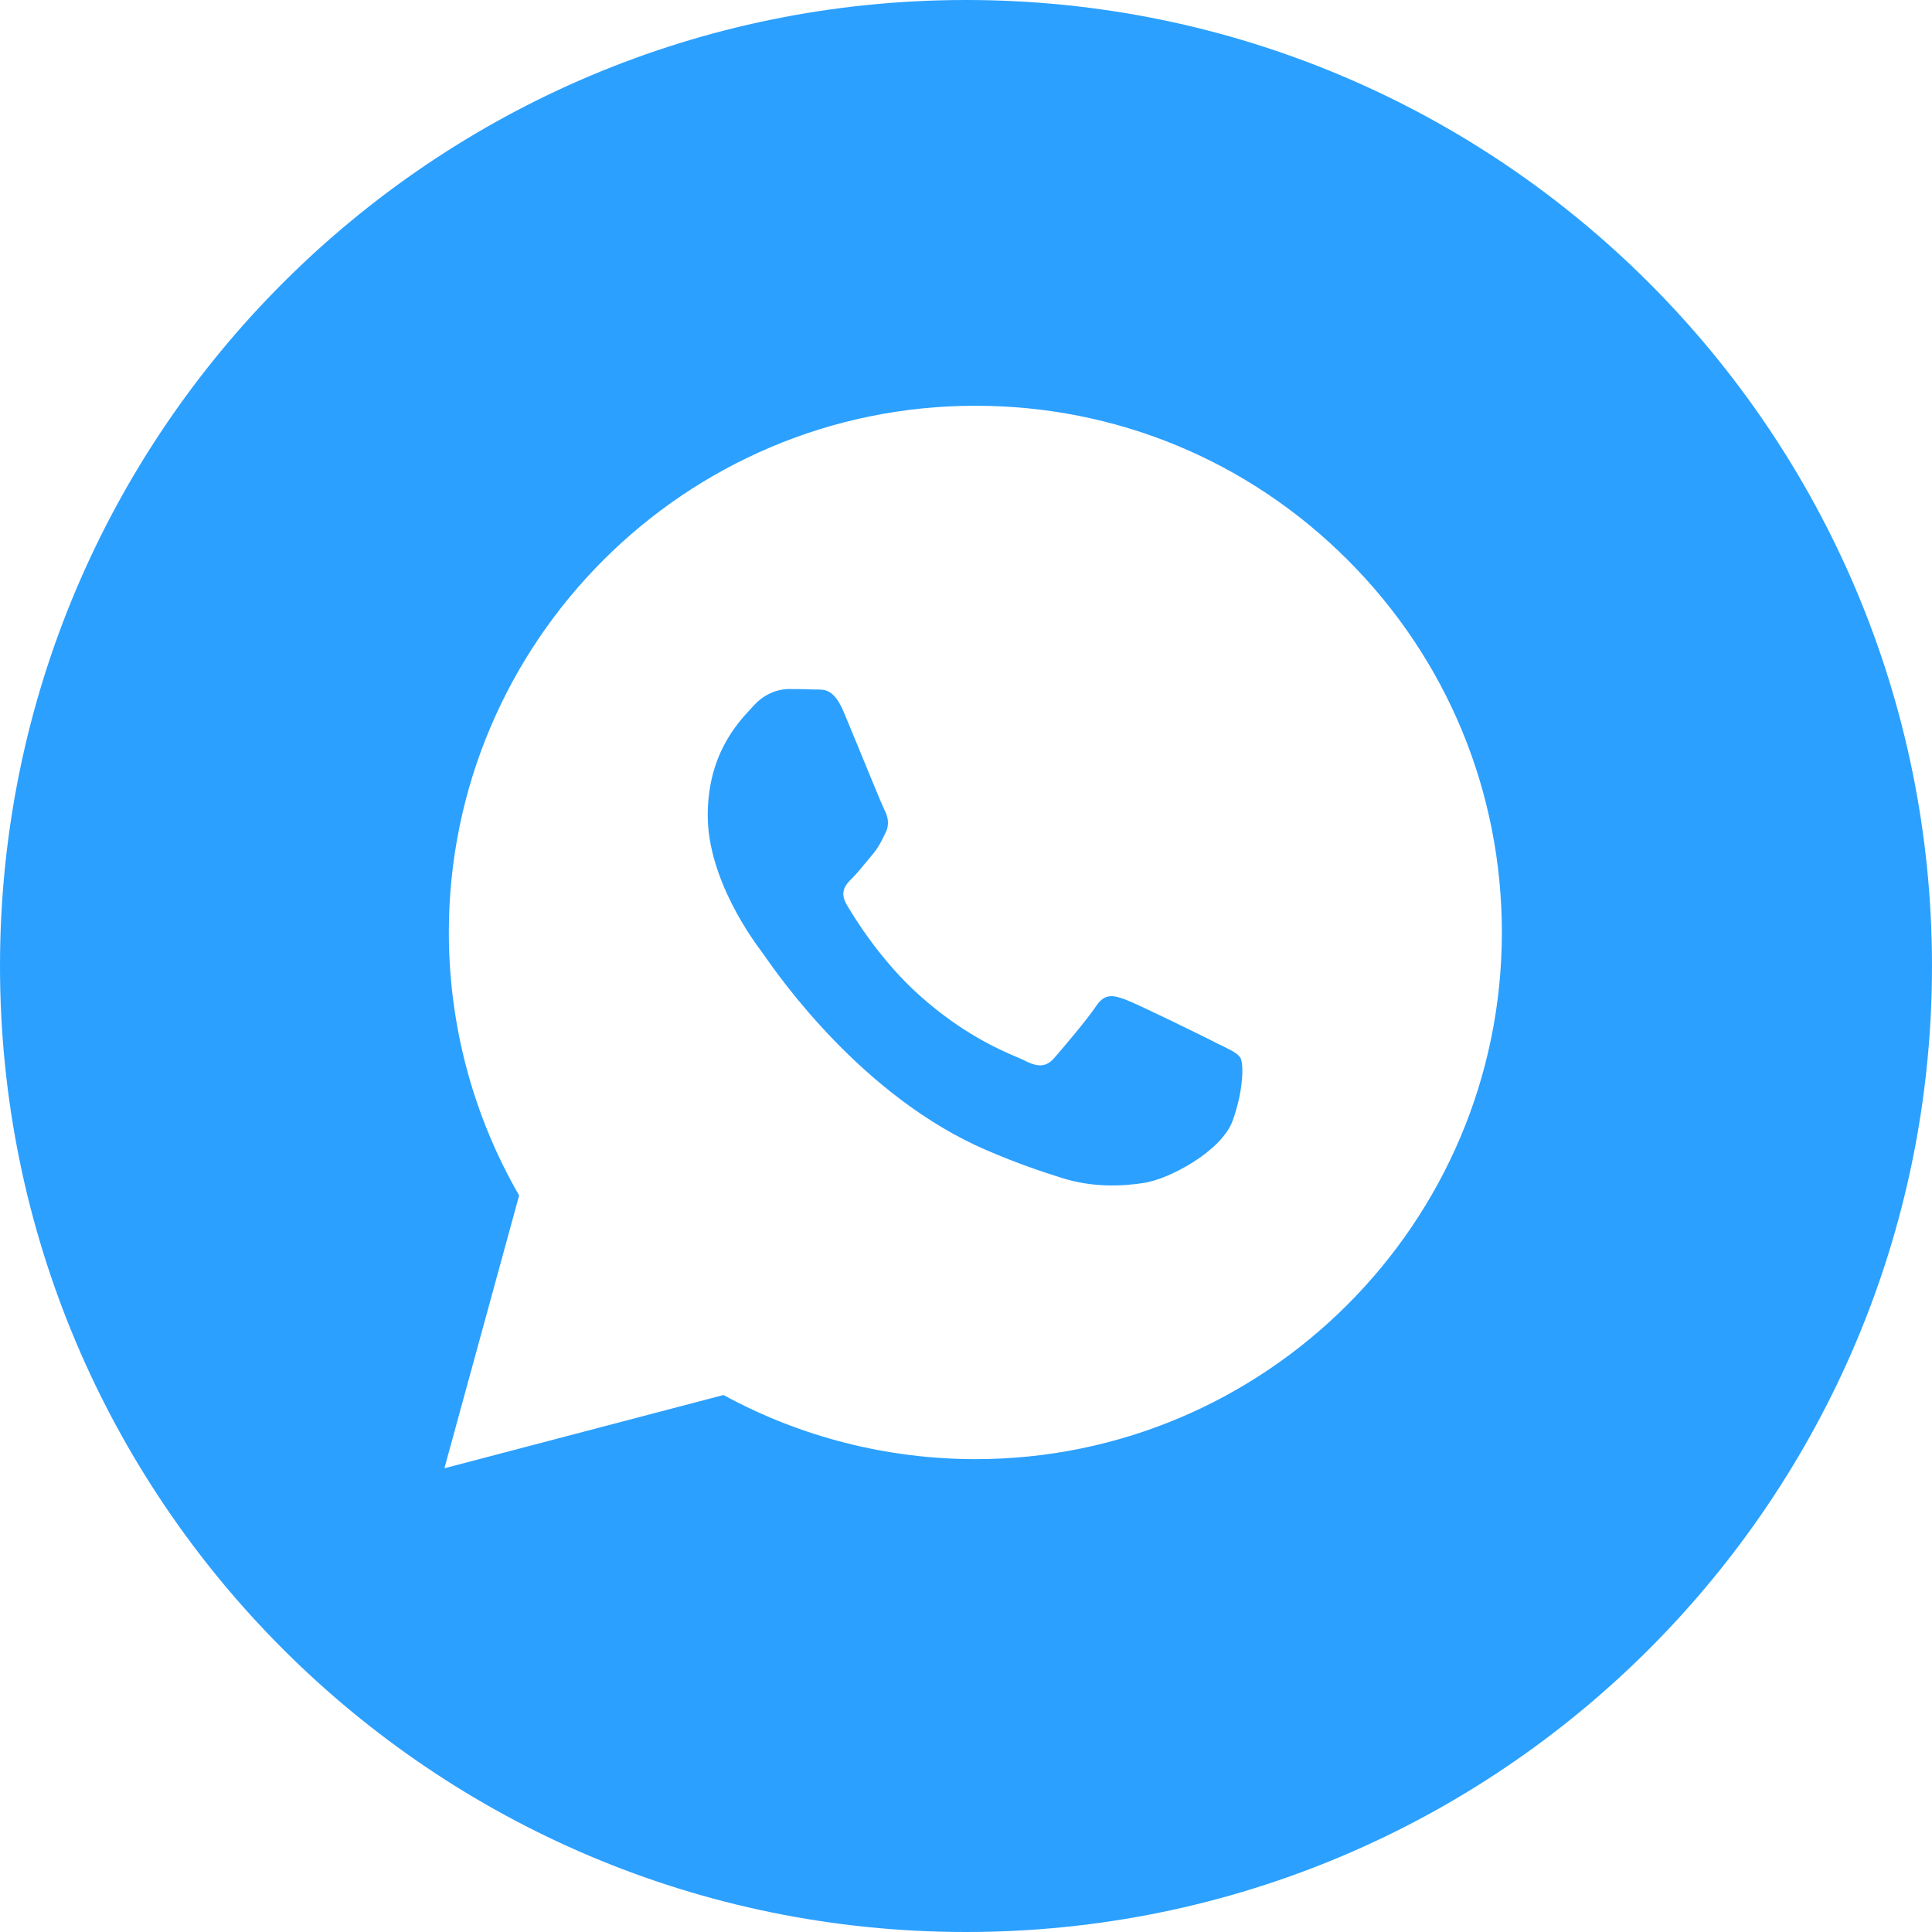<?xml version="1.0" encoding="UTF-8"?> <svg xmlns="http://www.w3.org/2000/svg" id="_Слой_1" data-name="Слой 1" viewBox="0 0 156.94 156.94"> <defs> <style> .cls-1 { fill: #2ba0ff; fill-rule: evenodd; } </style> </defs> <path class="cls-1" d="M78.47,156.94c43.34,0,78.47-35.13,78.47-78.47S121.81,0,78.47,0,0,35.13,0,78.47s35.13,78.47,78.47,78.47Zm31.02-111.44c-8.08-8.09-18.82-12.54-30.26-12.54-23.58,0-42.76,19.19-42.77,42.77,0,7.54,1.97,14.9,5.71,21.38l-6.07,22.16,22.67-5.95c6.25,3.41,13.28,5.2,20.44,5.21h.02c23.57,0,42.76-19.19,42.77-42.77,0-11.43-4.44-22.18-12.51-30.26Zm-10.76,39.18c-1.07-.54-6.32-3.12-7.3-3.48-.98-.36-1.69-.54-2.4,.54-.71,1.07-2.76,3.48-3.38,4.19-.62,.71-1.25,.8-2.32,.27-.17-.09-.41-.19-.71-.32-1.51-.65-4.47-1.94-7.89-4.99-3.18-2.83-5.32-6.33-5.95-7.4-.62-1.07-.07-1.65,.47-2.18,.32-.32,.69-.77,1.06-1.22,.18-.22,.37-.45,.55-.66,.45-.53,.65-.93,.92-1.47,.05-.1,.1-.2,.15-.31,.36-.71,.18-1.34-.09-1.87-.18-.36-1.19-2.82-2.11-5.06-.46-1.11-.89-2.17-1.19-2.88-.77-1.84-1.54-1.83-2.17-1.83-.08,0-.16,0-.24,0-.62-.03-1.34-.04-2.05-.04s-1.87,.27-2.85,1.34c-.06,.07-.13,.14-.21,.23-1.11,1.19-3.53,3.77-3.53,8.69,0,5.25,3.81,10.32,4.36,11.05h0c.03,.05,.1,.14,.19,.27,1.28,1.83,8.05,11.55,18.07,15.87,2.55,1.1,4.54,1.76,6.09,2.25,2.56,.81,4.89,.7,6.73,.42,2.05-.31,6.32-2.58,7.21-5.08,.89-2.5,.89-4.64,.62-5.08-.22-.36-.72-.6-1.47-.97-.18-.09-.37-.18-.58-.28Z"></path> </svg> 